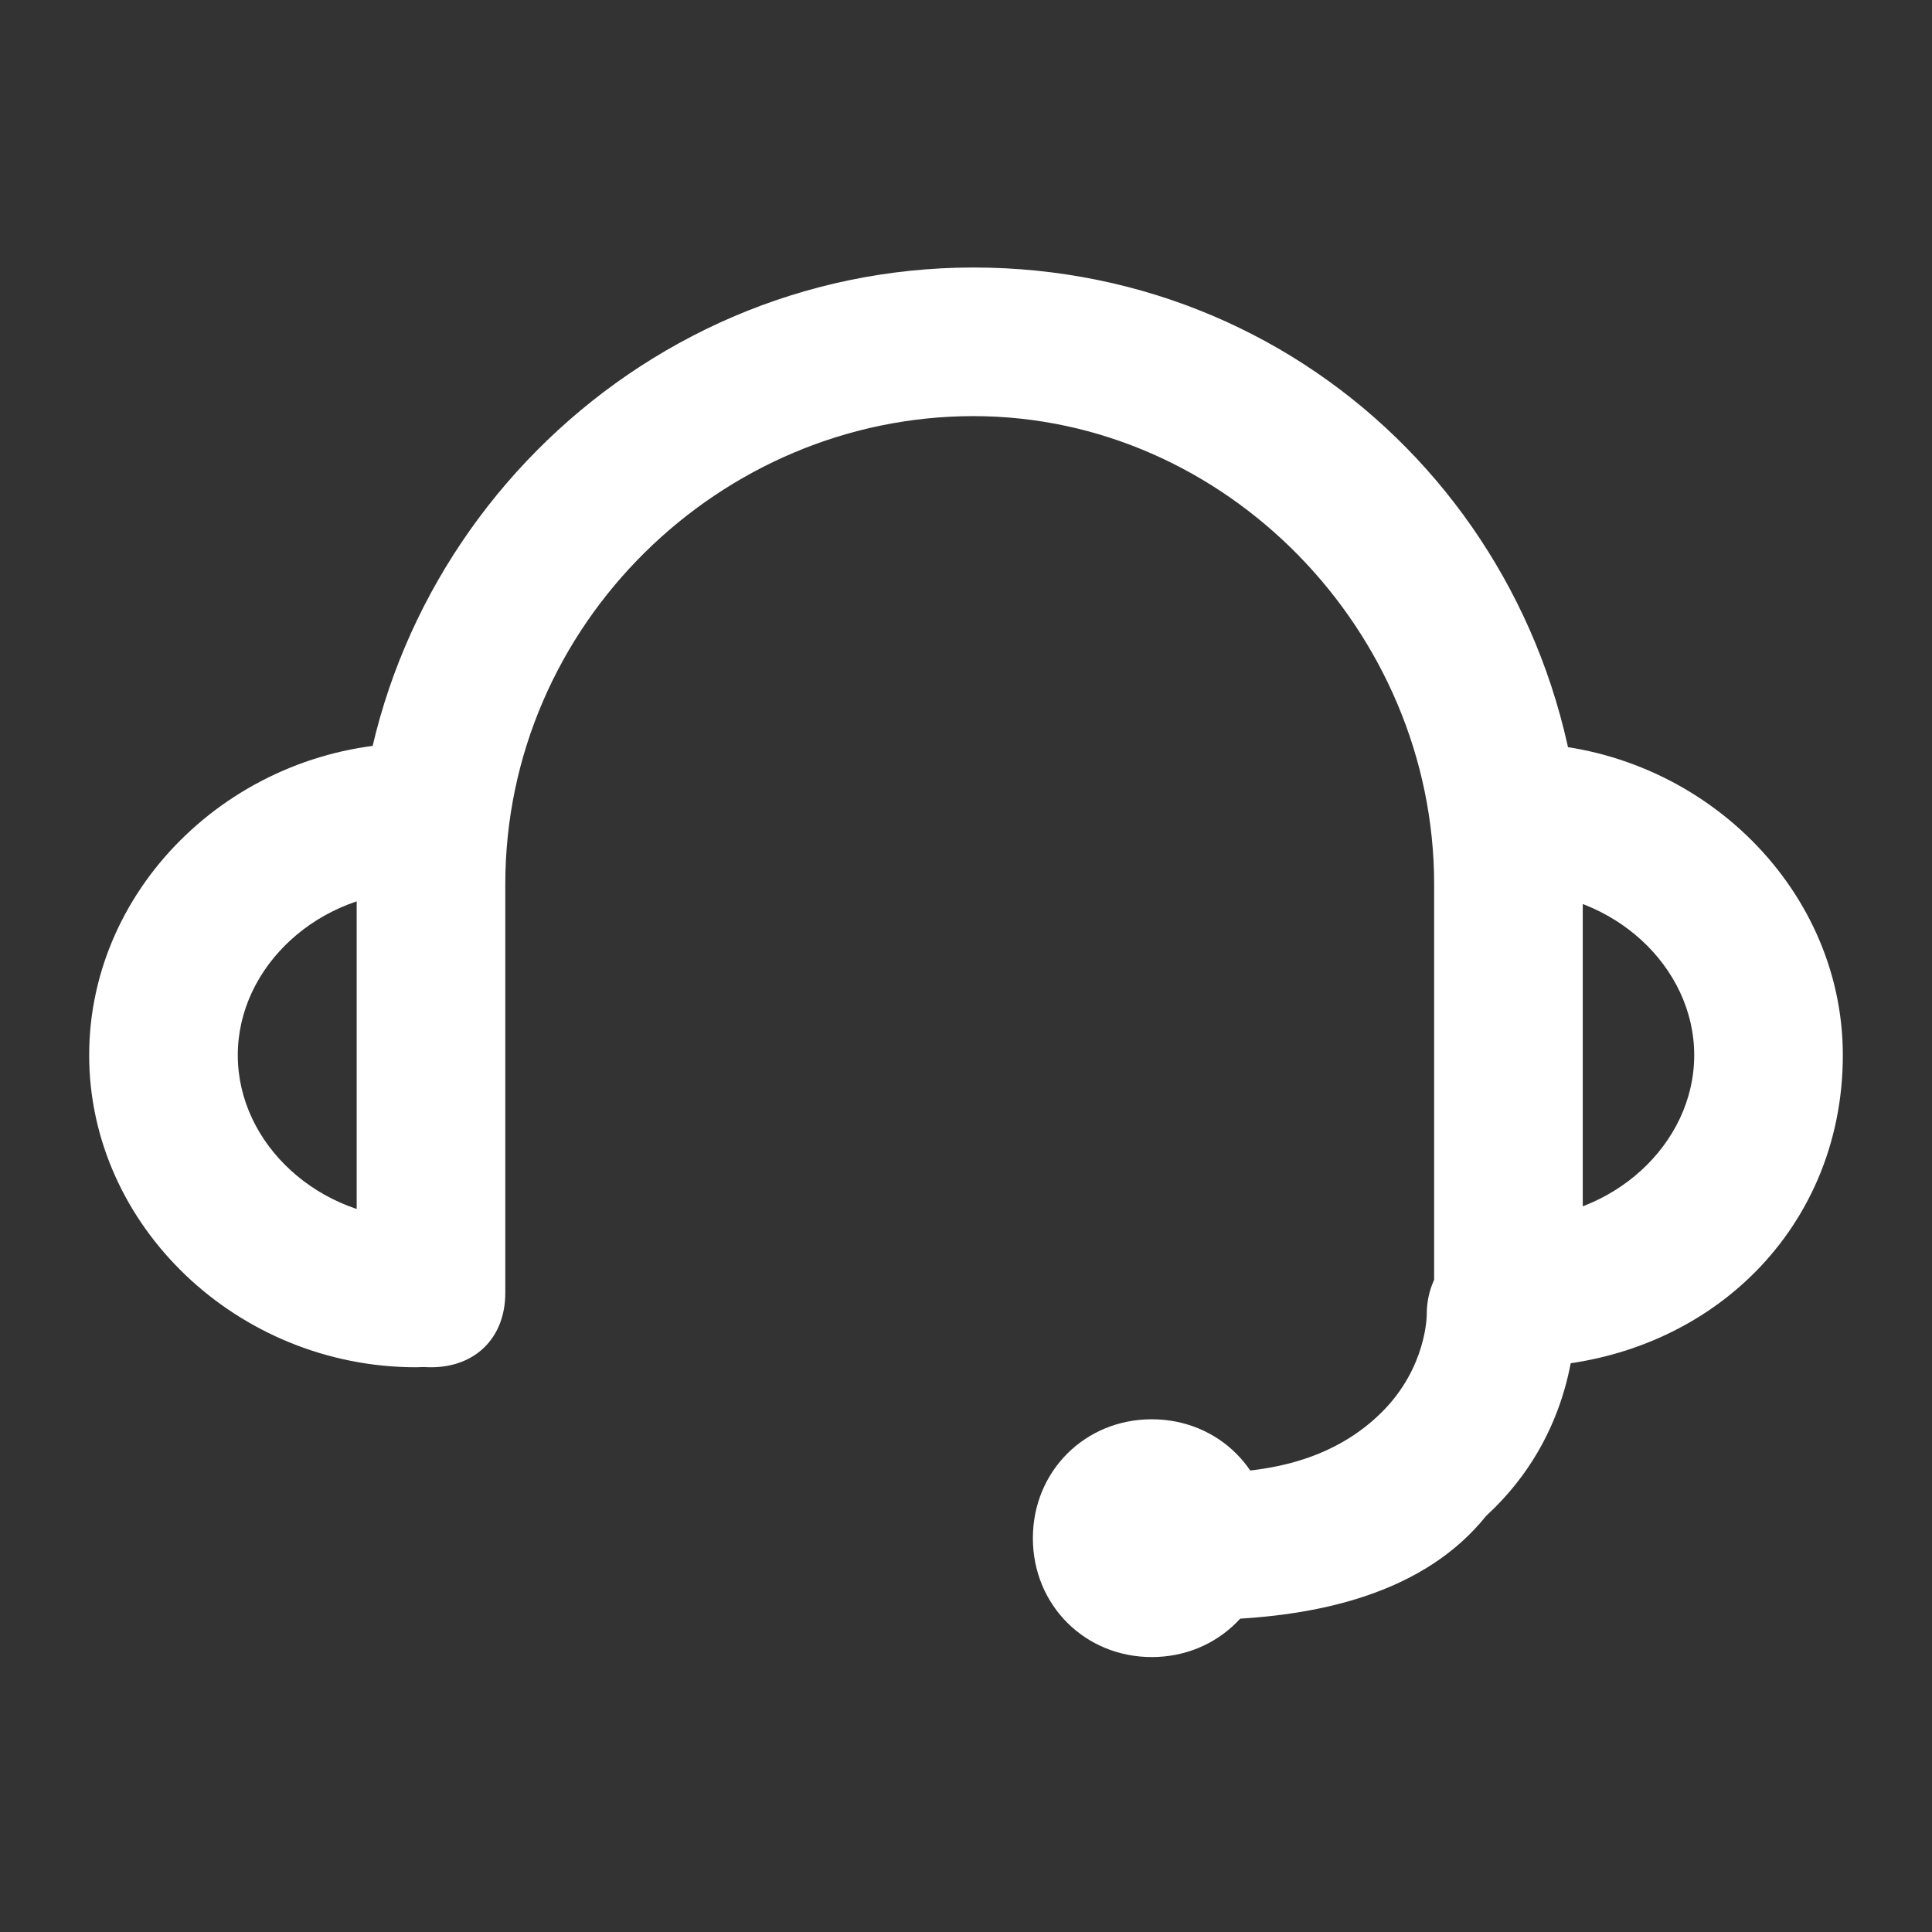 <?xml version="1.0" encoding="UTF-8"?> <!-- Generator: Adobe Illustrator 23.0.3, SVG Export Plug-In . SVG Version: 6.00 Build 0) --> <svg xmlns="http://www.w3.org/2000/svg" xmlns:xlink="http://www.w3.org/1999/xlink" id="Слой_1" x="0px" y="0px" viewBox="0 0 26 26" style="enable-background:new 0 0 26 26;" xml:space="preserve"><rect x="0" y="0" width="26" height="26" fill="#333333" stroke="none"/> <style type="text/css"> .st0{fill:#FFFFFF;} </style> <g> <g> <path class="st0" d="M20.3,18.4c-0.6,0-1-0.4-1-1v-5.5c0-3.4-2.8-6.3-6.2-6.3s-6.3,2.8-6.3,6.3v5.5c0,0.6-0.4,1-1,1s-1-0.4-1-1 v-5.5c0-4.5,3.7-8.3,8.3-8.3s8.2,3.7,8.2,8.3v5.5C21.3,18,20.8,18.4,20.3,18.4L20.3,18.4z"></path> </g> <g> <g> <path class="st0" d="M20.4,18.4c-0.6,0-1-0.4-1-1s0.4-1,1-1c1.3,0,2.4-1,2.4-2.2S21.7,12,20.4,12c-0.6,0-1-0.4-1-1s0.4-1,1-1 c2.4,0,4.4,1.9,4.4,4.2C24.8,16.6,22.9,18.4,20.4,18.4L20.4,18.4z"></path> </g> <g> <path class="st0" d="M5.6,18.4c-2.4,0-4.4-1.9-4.4-4.2s2-4.2,4.4-4.2c0.6,0,1,0.4,1,1s-0.4,1-1,1c-1.3,0-2.4,1-2.4,2.2 s1.1,2.2,2.4,2.2c0.6,0,1,0.4,1,1S6.1,18.4,5.6,18.4L5.6,18.4z"></path> </g> </g> <g> <path class="st0" d="M16.1,21.8c-0.1,0-0.2,0-0.3,0c-0.6,0-1-0.5-1-1c0-0.6,0.5-1,1-1c1.3,0.1,2.2-0.2,2.8-0.8 c0.6-0.6,0.6-1.3,0.6-1.3c0-0.6,0.4-1,1-1l0,0c0.5,0,1,0.4,1,1c0,0.2,0,1.6-1.2,2.7C19.2,21.4,17.8,21.8,16.1,21.8L16.1,21.8z"></path> </g> <path class="st0" d="M15.5,19.1c-0.9,0-1.6,0.7-1.6,1.6s0.7,1.6,1.6,1.6c0.9,0,1.6-0.7,1.6-1.6S16.4,19.1,15.5,19.1L15.5,19.1z"></path> </g> </svg> 